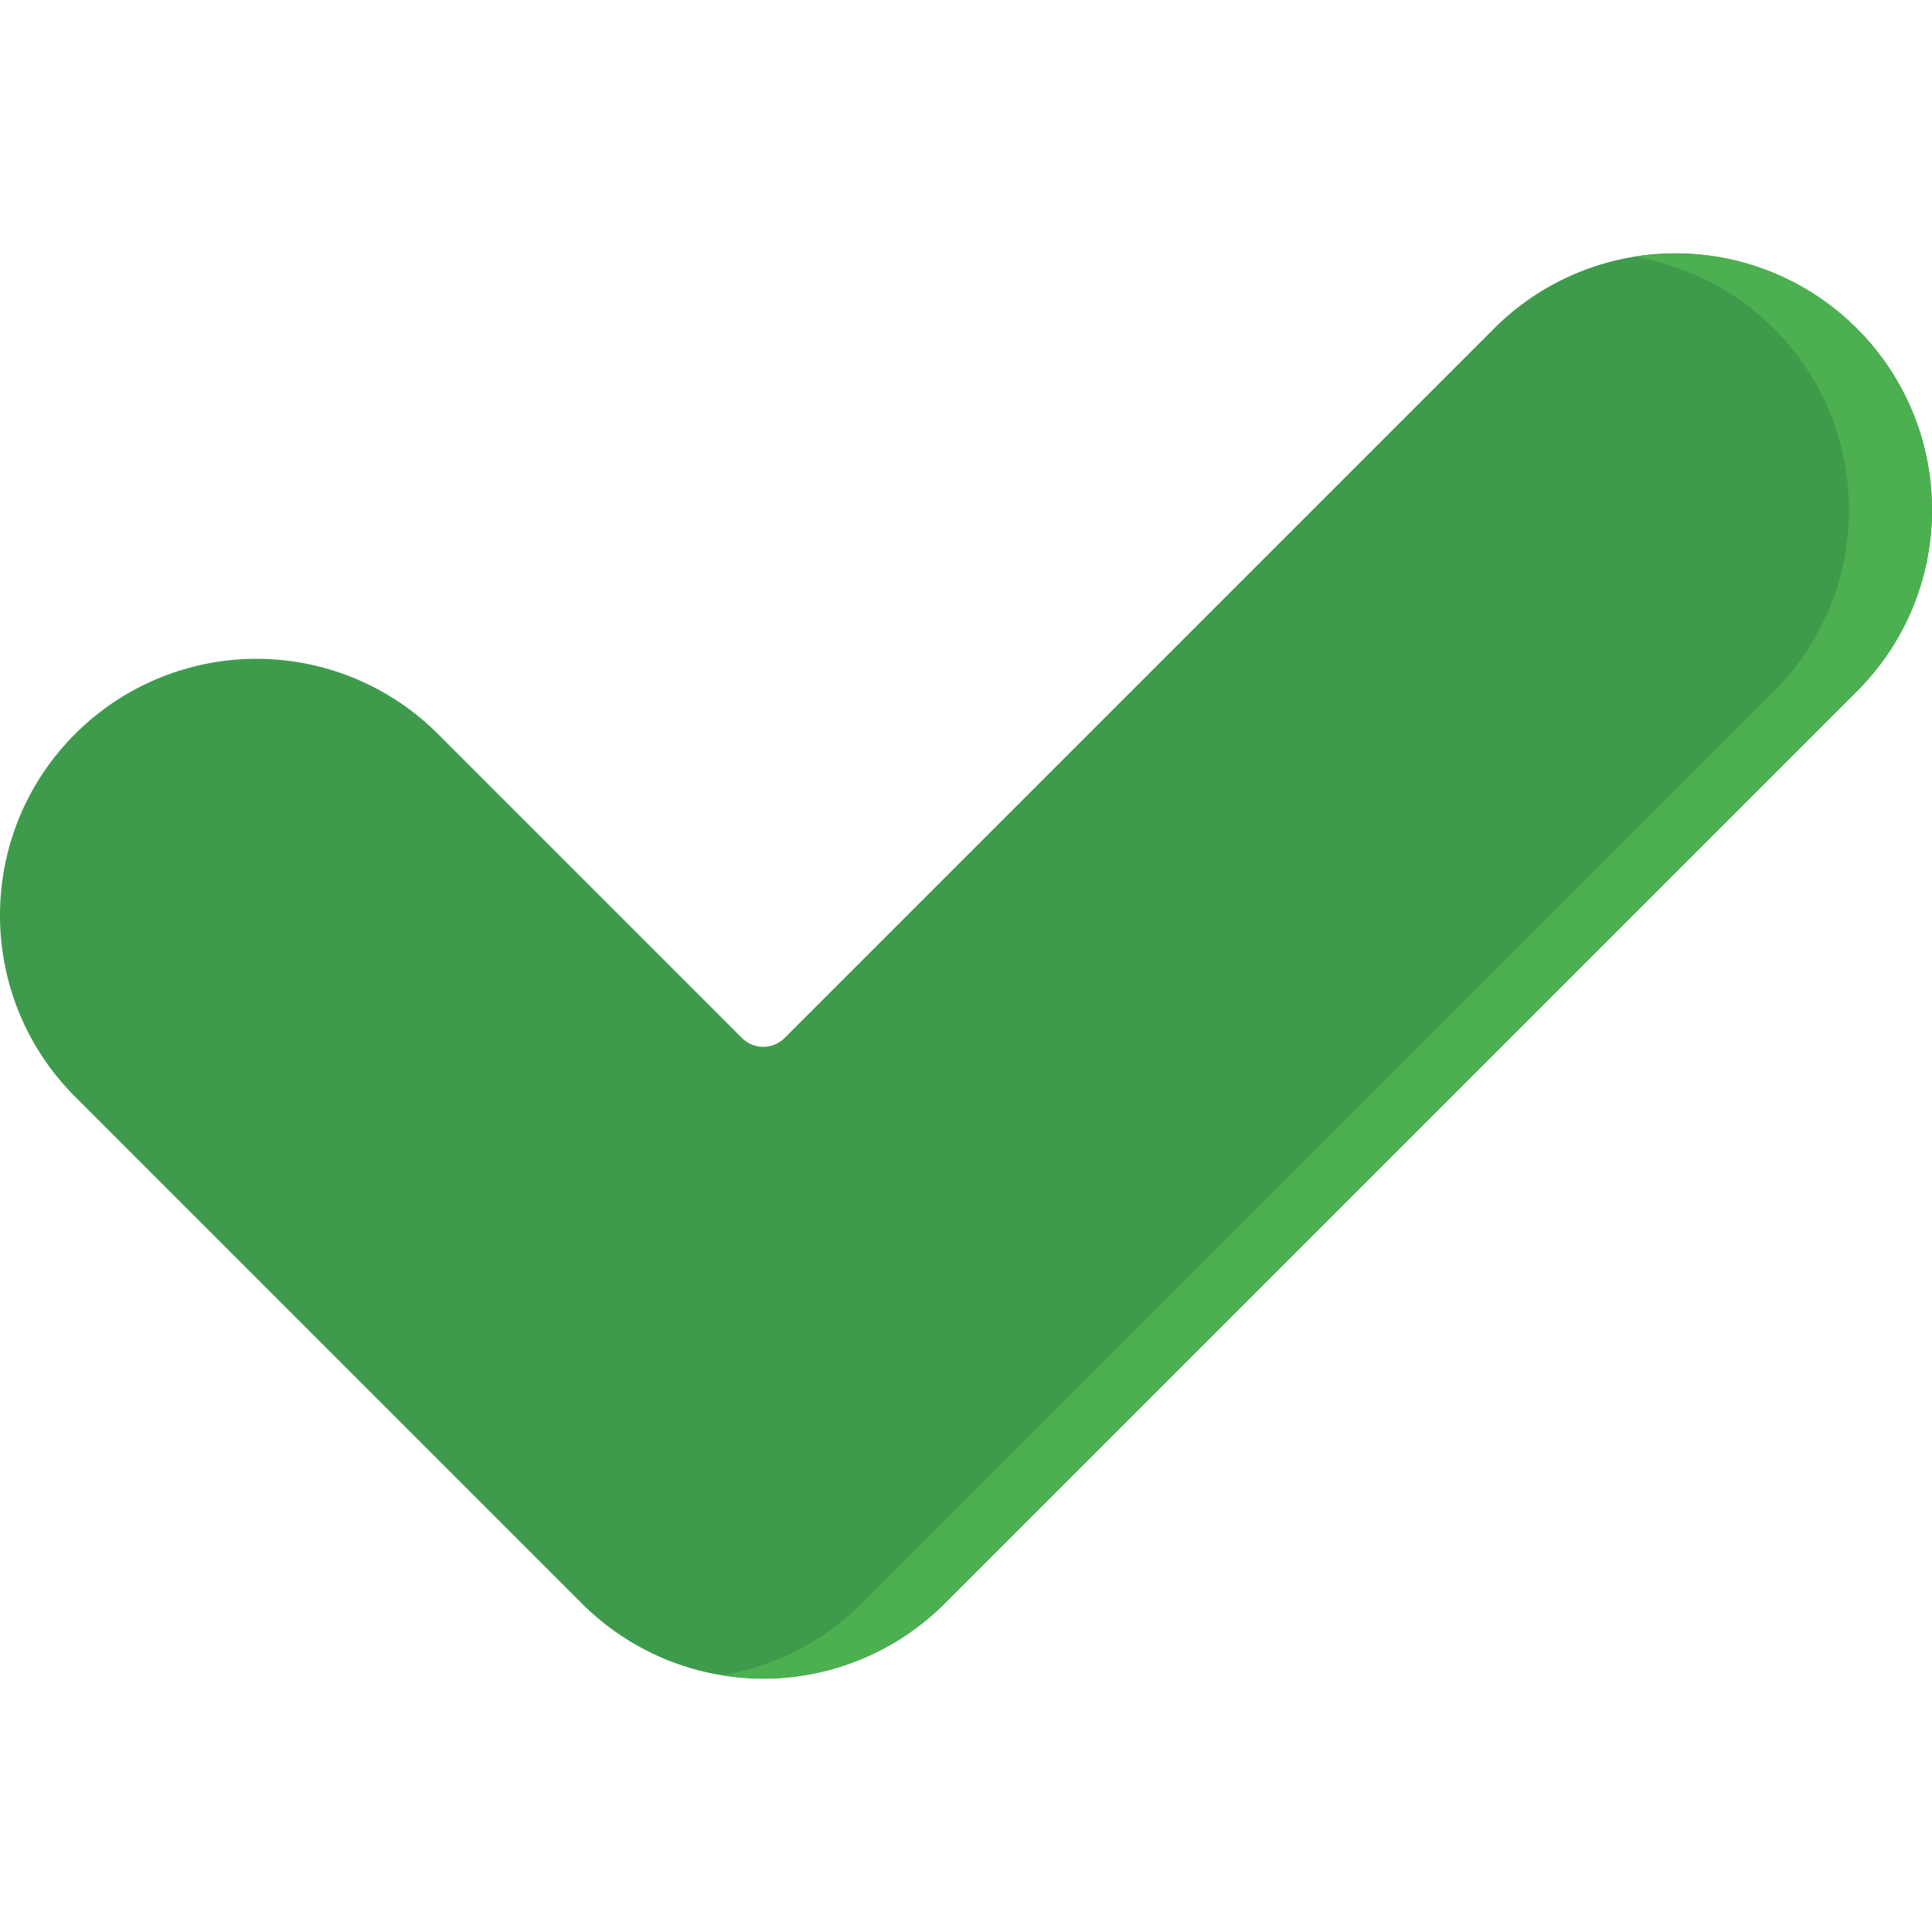 <svg class="" xml:space="preserve" style="enable-background:new 0 0 512 512" viewBox="0 0 512 512" y="0" x="0" height="512" width="512" xmlns:xlink="http://www.w3.org/1999/xlink" version="1.1" xmlns="http://www.w3.org/2000/svg"><g><g clip-rule="evenodd" fill-rule="evenodd"><path class="" data-original="#66bb6a" opacity="1" d="M116.049 194.505a67.98 67.98 0 0 0-96.14.002v.001c-26.546 26.547-26.545 69.587.001 96.134l134.296 134.301a67.977 67.977 0 0 0 96.138.002L492.089 183.2c26.546-26.545 26.548-69.583.006-96.132l-.007-.007a67.982 67.982 0 0 0-96.143-.005l-188.021 188.02a7.994 7.994 0 0 1-11.304 0z" fill="#3e9b4c"></path><path class="" data-original="#4caf50" opacity="1" d="M433.014 68.041a67.977 67.977 0 0 1 37.074 19.02l.007.007c26.542 26.549 26.54 69.587-.006 96.132L228.344 424.945a67.97 67.97 0 0 1-37.068 19.014 67.981 67.981 0 0 0 59.068-19.014L492.089 183.2c26.546-26.545 26.548-69.583.006-96.132l-.007-.007a67.982 67.982 0 0 0-59.074-19.02z" fill="#4caf50"></path></g></g></svg>